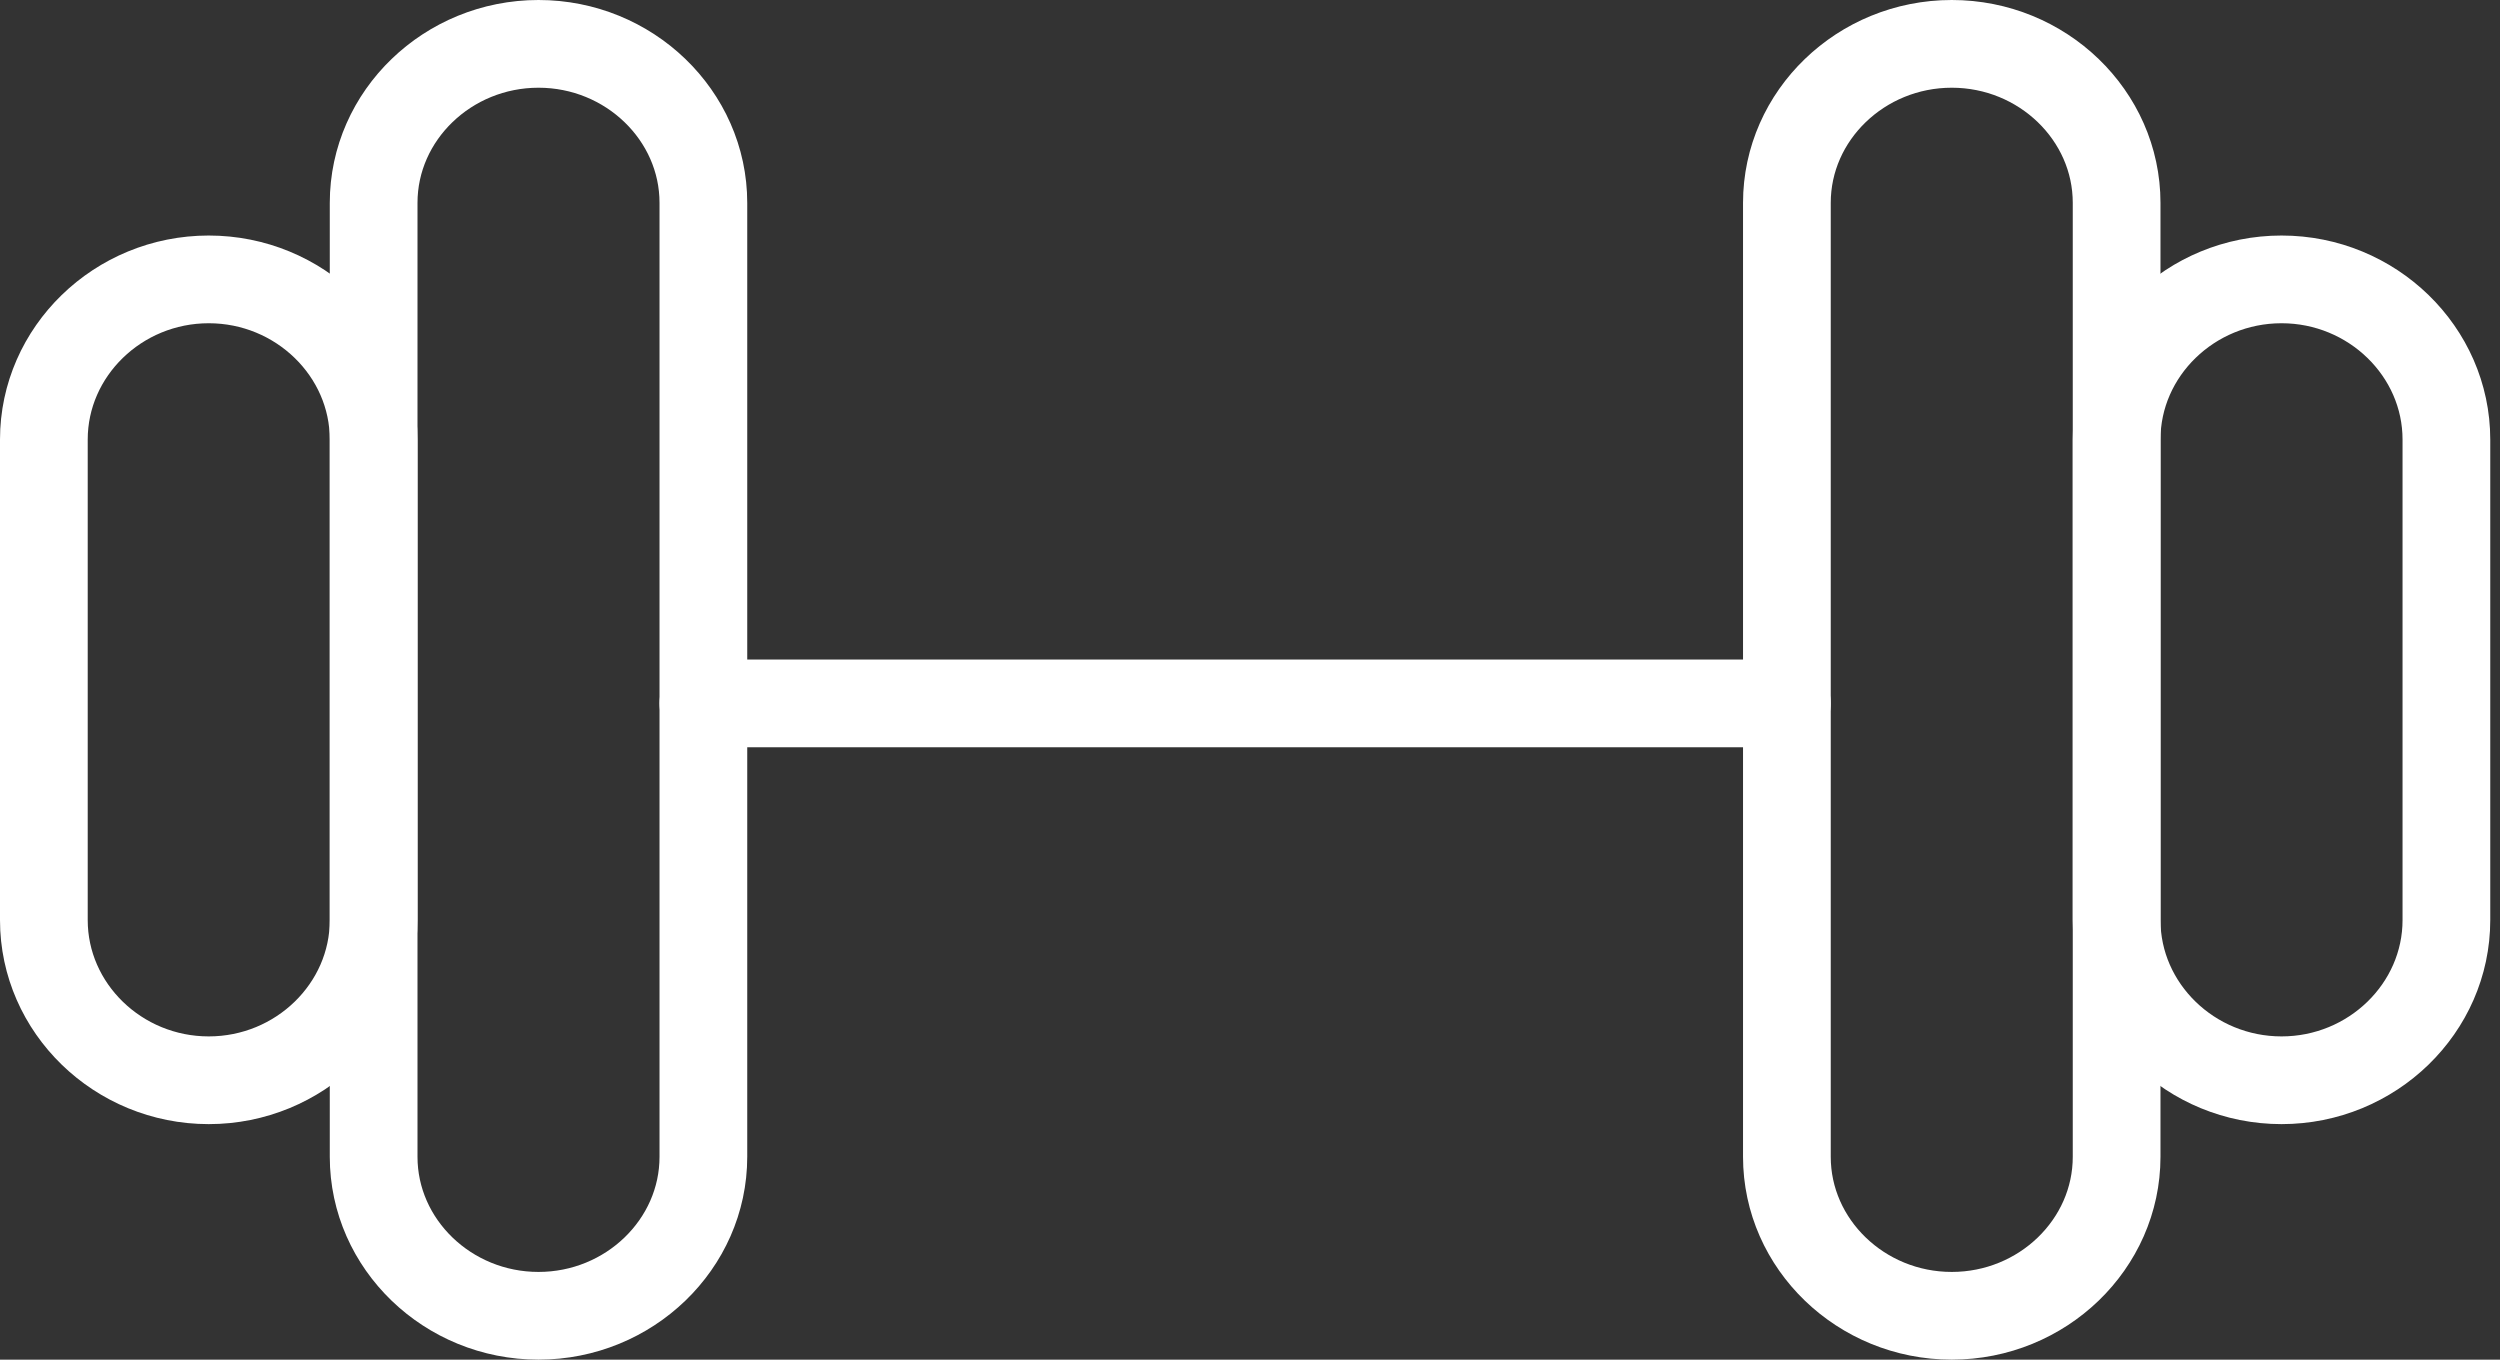 <svg width="57" height="31" viewBox="0 0 57 31" fill="none" xmlns="http://www.w3.org/2000/svg">
<rect x="0" y="0" width="57" height="31" fill="#333333" stroke="none"/>
<path d="M12.278 30C10.21 30 8.519 28.369 8.519 26.375V4.625C8.519 2.631 10.21 1 12.278 1C14.345 1 16.037 2.631 16.037 4.625V26.375C16.037 28.369 14.345 30 12.278 30Z" stroke="white" stroke-width="2" stroke-miterlimit="10" stroke-linecap="round" stroke-linejoin="round"/>
<path d="M4.759 24.63C2.692 24.63 1 22.986 1 20.978V10.022C1 8.014 2.692 6.37 4.759 6.37C6.827 6.37 8.519 8.014 8.519 10.022V20.978C8.519 22.986 6.827 24.63 4.759 24.63Z" stroke="white" stroke-width="2" stroke-miterlimit="10" stroke-linecap="round" stroke-linejoin="round"/>
<path d="M44.5 1C46.568 1 48.259 2.631 48.259 4.625V26.375C48.259 28.369 46.568 30 44.5 30C42.432 30 40.741 28.369 40.741 26.375V4.625C40.741 2.631 42.432 1 44.5 1Z" stroke="white" stroke-width="2" stroke-miterlimit="10" stroke-linecap="round" stroke-linejoin="round"/>
<path d="M52.019 6.37C54.086 6.37 55.778 8.014 55.778 10.022V20.978C55.778 22.986 54.086 24.63 52.019 24.63C49.951 24.63 48.259 22.986 48.259 20.978V10.022C48.259 8.014 49.951 6.37 52.019 6.37Z" stroke="white" stroke-width="2" stroke-miterlimit="10" stroke-linecap="round" stroke-linejoin="round"/>
<path d="M16.037 16.037H40.741" stroke="white" stroke-width="2" stroke-miterlimit="10" stroke-linecap="round" stroke-linejoin="round"/>
</svg>
